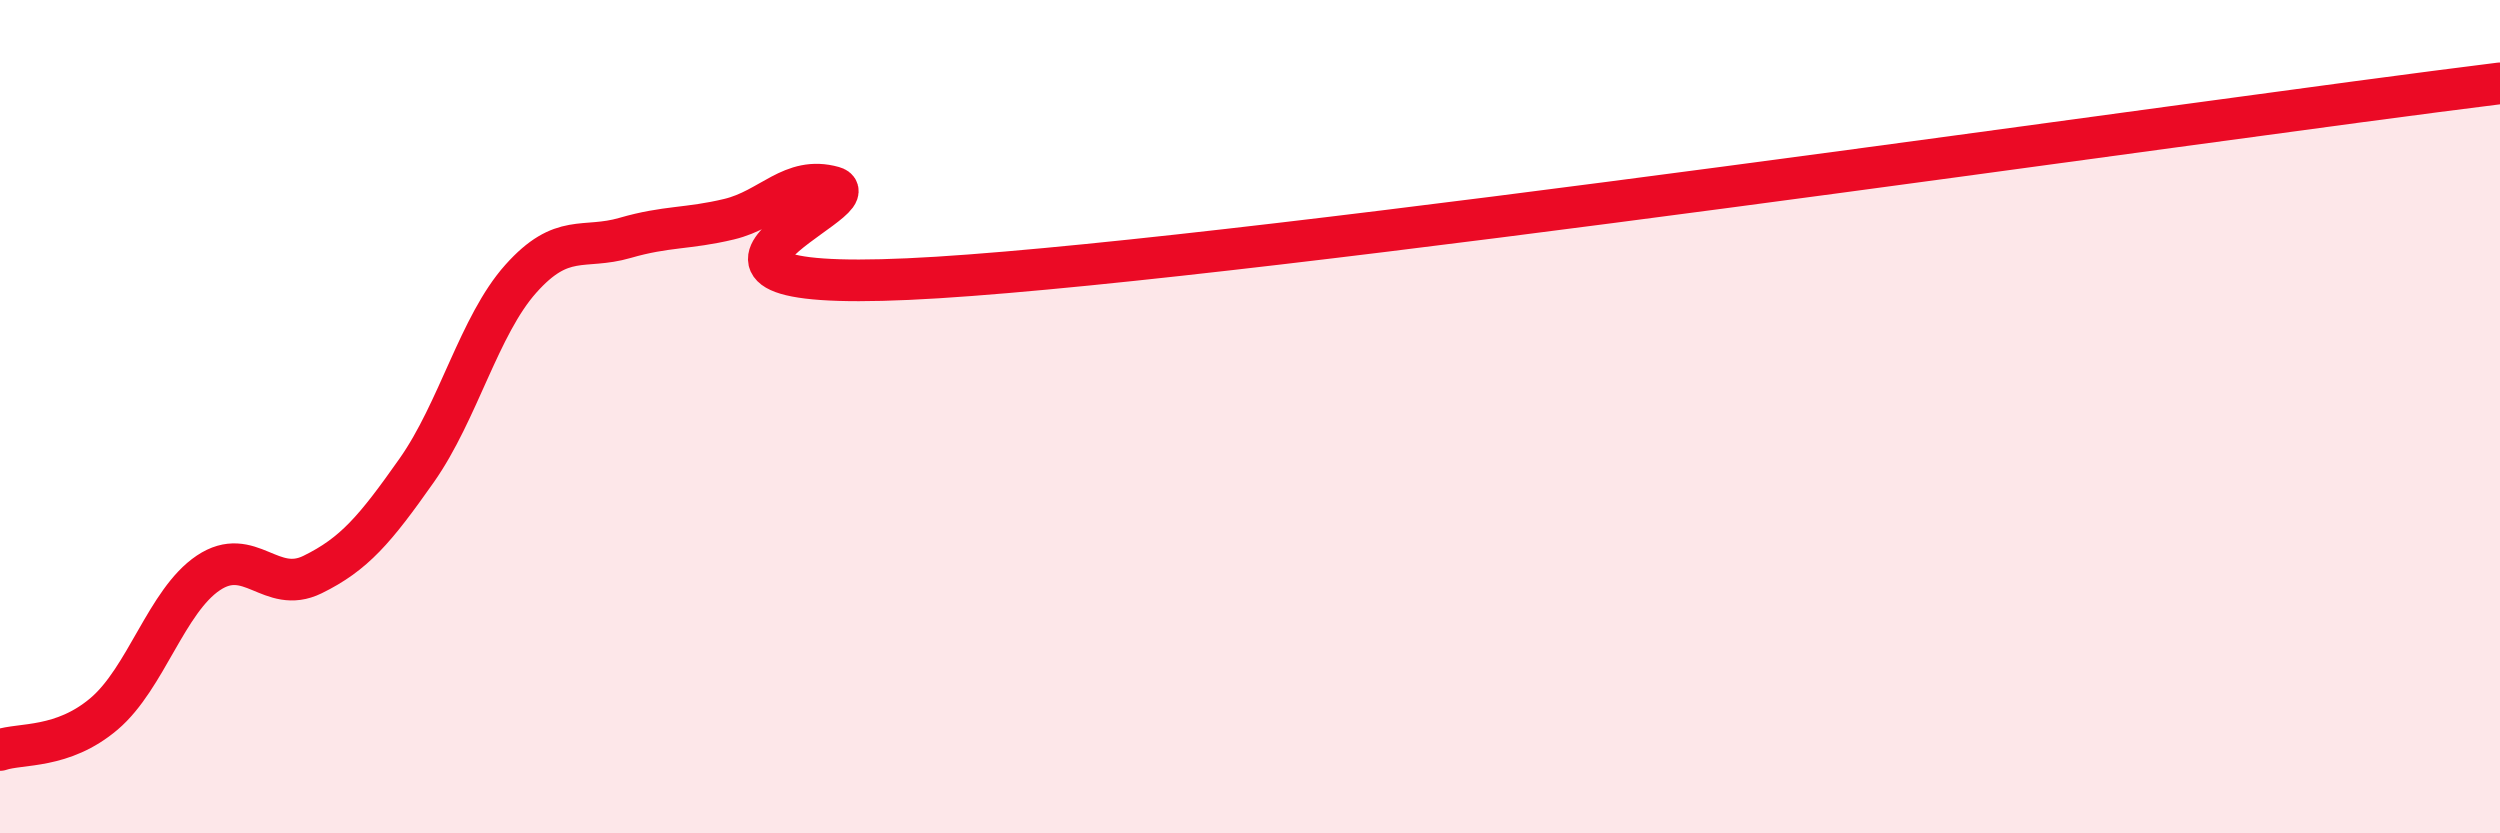 
    <svg width="60" height="20" viewBox="0 0 60 20" xmlns="http://www.w3.org/2000/svg">
      <path
        d="M 0,18 C 0.5,17.83 1.5,17.98 2.5,17.13 C 3.5,16.28 4,14.42 5,13.75 C 6,13.08 6.5,14.28 7.5,13.79 C 8.5,13.3 9,12.71 10,11.29 C 11,9.87 11.5,7.81 12.5,6.69 C 13.5,5.57 14,6 15,5.71 C 16,5.42 16.5,5.5 17.5,5.26 C 18.5,5.02 19,4.21 20,4.49 C 21,4.77 14.5,7.16 22.5,6.66 C 30.5,6.16 52.5,2.93 60,2L60 20L0 20Z"
        fill="#EB0A25"
        opacity="0.1"
        stroke-linecap="round"
        stroke-linejoin="round"
      />
      <path
        d="M 0,18 C 0.5,17.83 1.5,17.98 2.5,17.13 C 3.5,16.28 4,14.42 5,13.75 C 6,13.08 6.5,14.28 7.5,13.79 C 8.5,13.3 9,12.71 10,11.29 C 11,9.87 11.5,7.81 12.5,6.69 C 13.5,5.57 14,6 15,5.71 C 16,5.42 16.5,5.5 17.5,5.26 C 18.5,5.02 19,4.21 20,4.49 C 21,4.77 14.5,7.16 22.5,6.66 C 30.5,6.16 52.5,2.93 60,2"
        stroke="#EB0A25"
        stroke-width="1"
        fill="none"
        stroke-linecap="round"
        stroke-linejoin="round"
      />
    </svg>
  